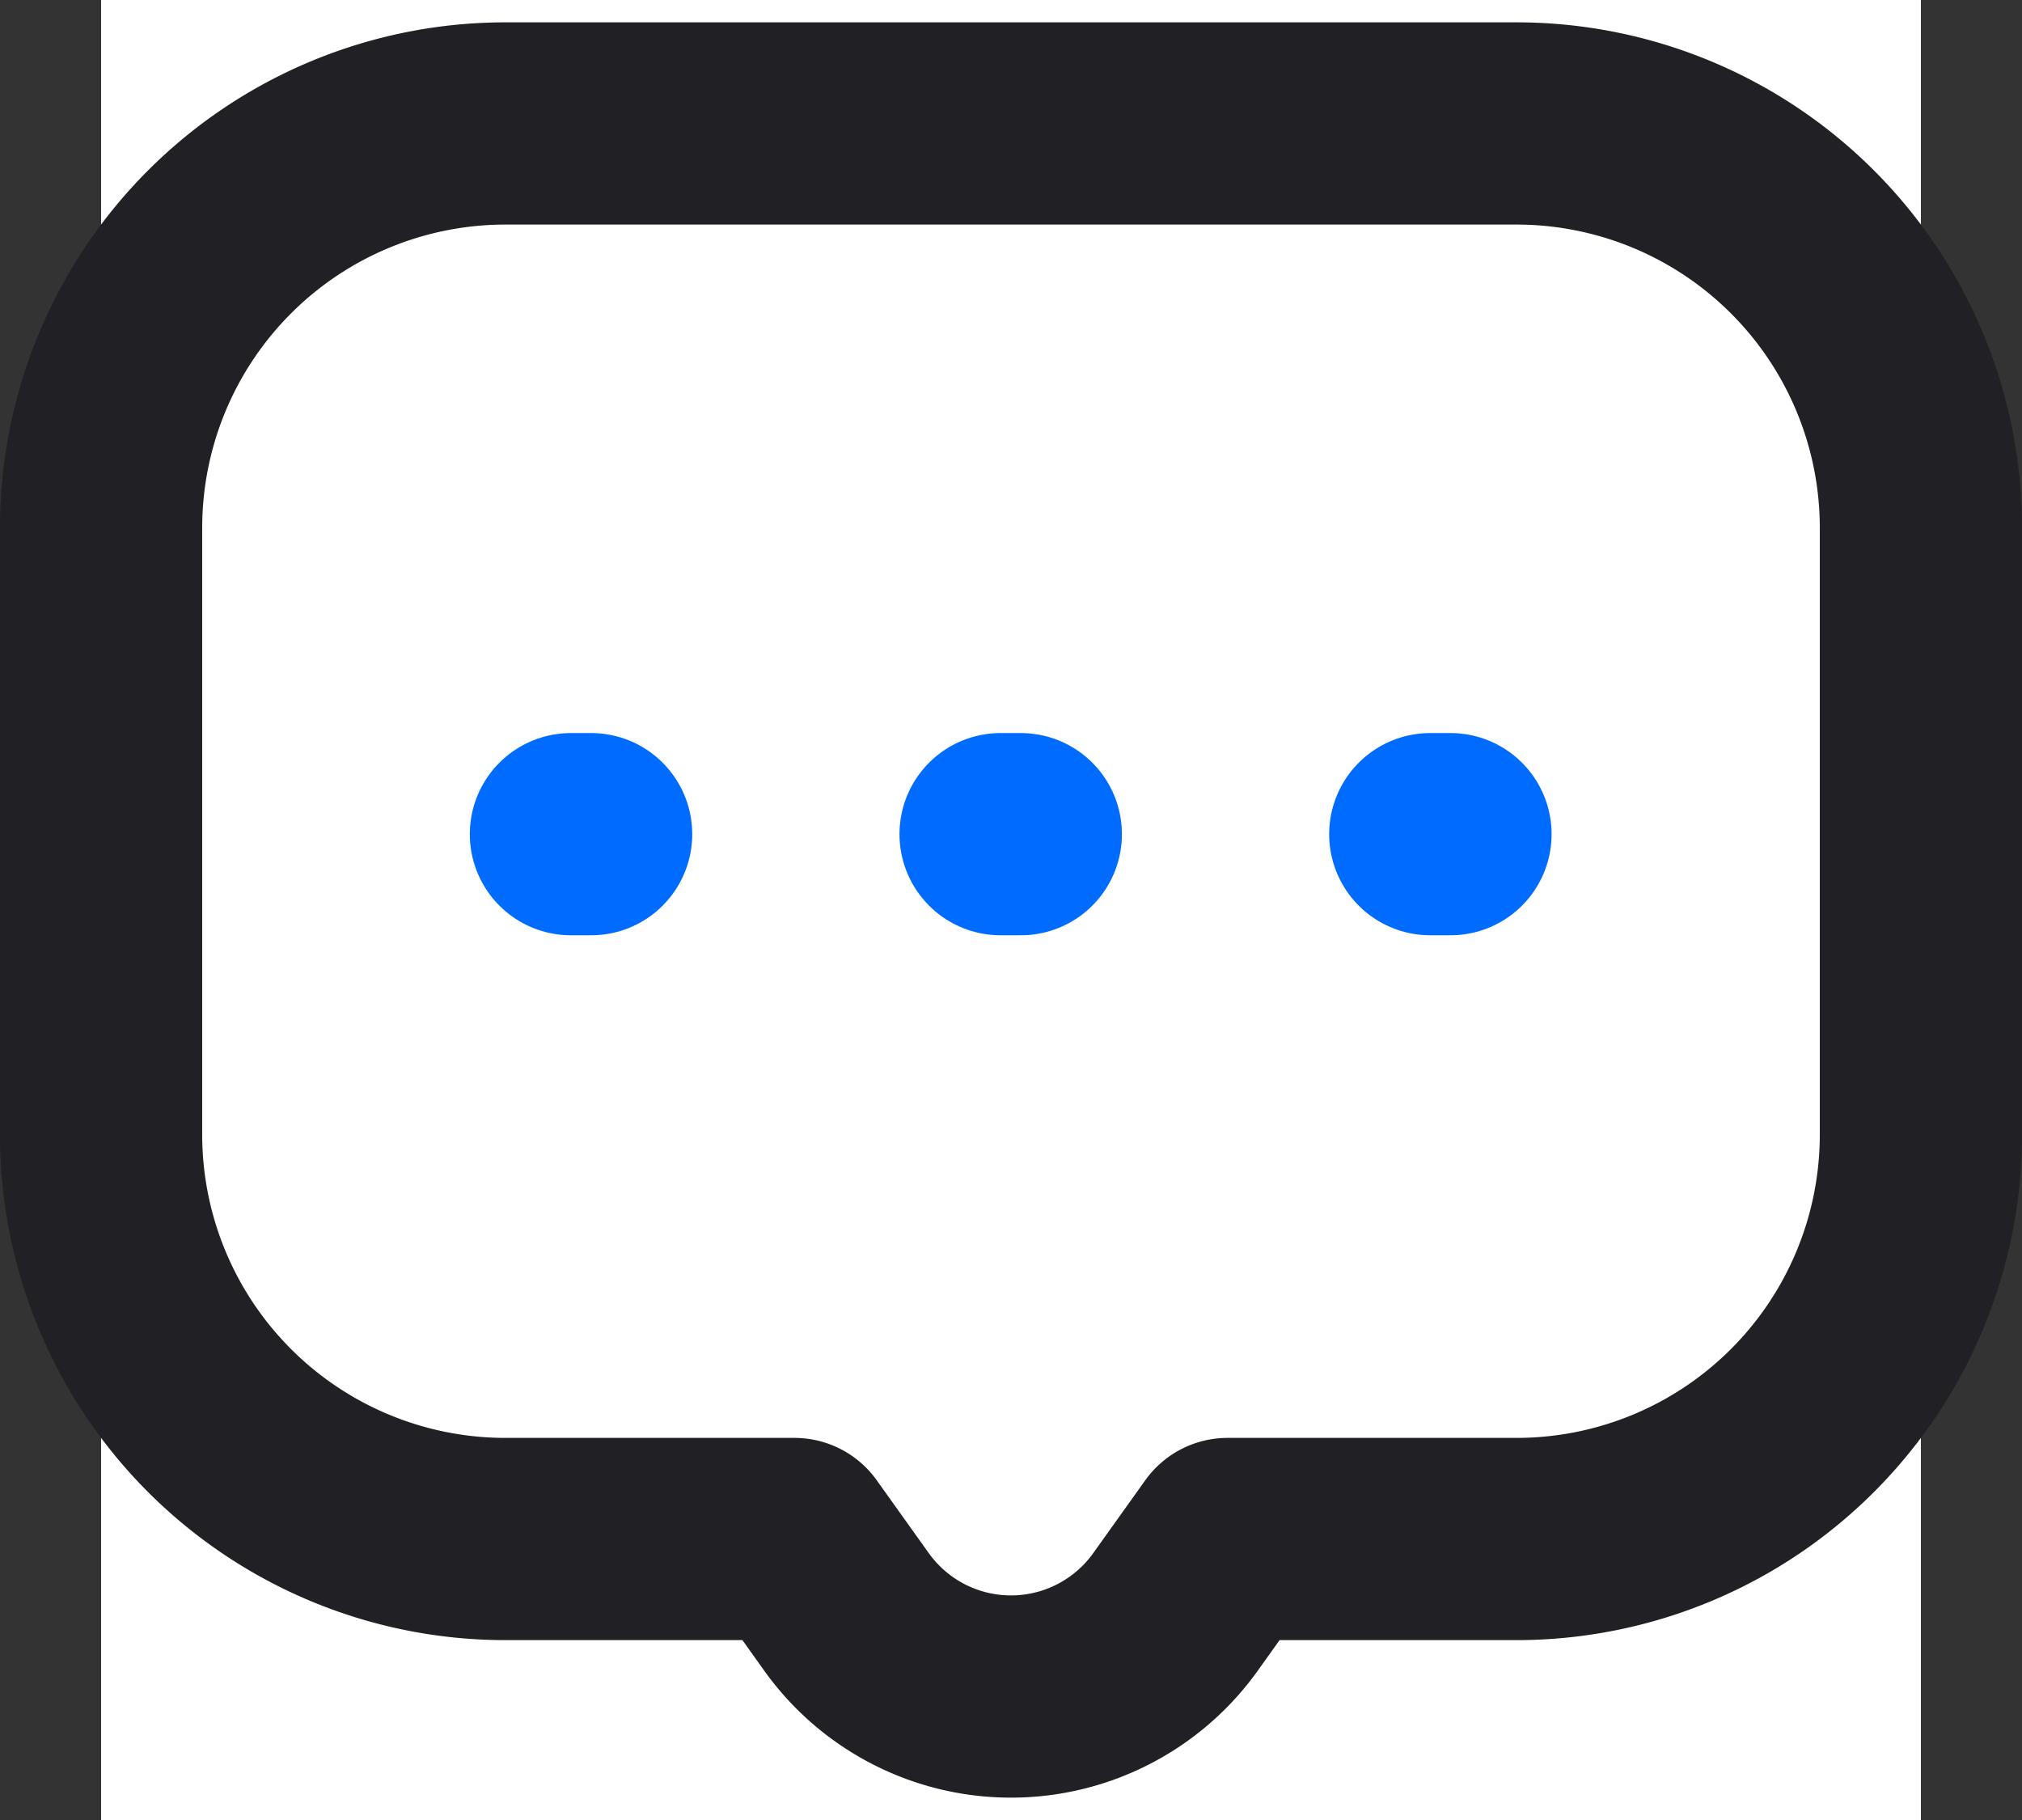 <svg xmlns="http://www.w3.org/2000/svg" width="20" height="18" viewBox="0 0 20 18"><rect x="0" y="0" width="20" height="18" fill="#333333" stroke="none"/><defs><style>.a,.b{fill:#fff;}.b{stroke:#202025;stroke-linejoin:round;}.b,.c{stroke-linecap:round;stroke-width:2px;}.c{fill:none;stroke:#006cff;}</style></defs><g transform="translate(-6151 -6681)"><rect class="a" width="18" height="18" transform="translate(6152 6681)"/><g transform="translate(0 0.5)"><path class="b" d="M7.373,14.721,6.858,14H4a4,4,0,0,1-4-4V4A4,4,0,0,1,4,0H14a4,4,0,0,1,4,4v6a4,4,0,0,1-4,4H11.142l-.515.721a2,2,0,0,1-3.254,0Z" transform="translate(6152 6681.721)"/><g transform="translate(-0.102)"><path class="c" d="M33,21h.2" transform="translate(6132.249 6667.75)"/><path class="c" d="M33,21h.2" transform="translate(6127.999 6667.75)"/><path class="c" d="M33,21h.2" transform="translate(6123.749 6667.75)"/></g></g></g></svg>